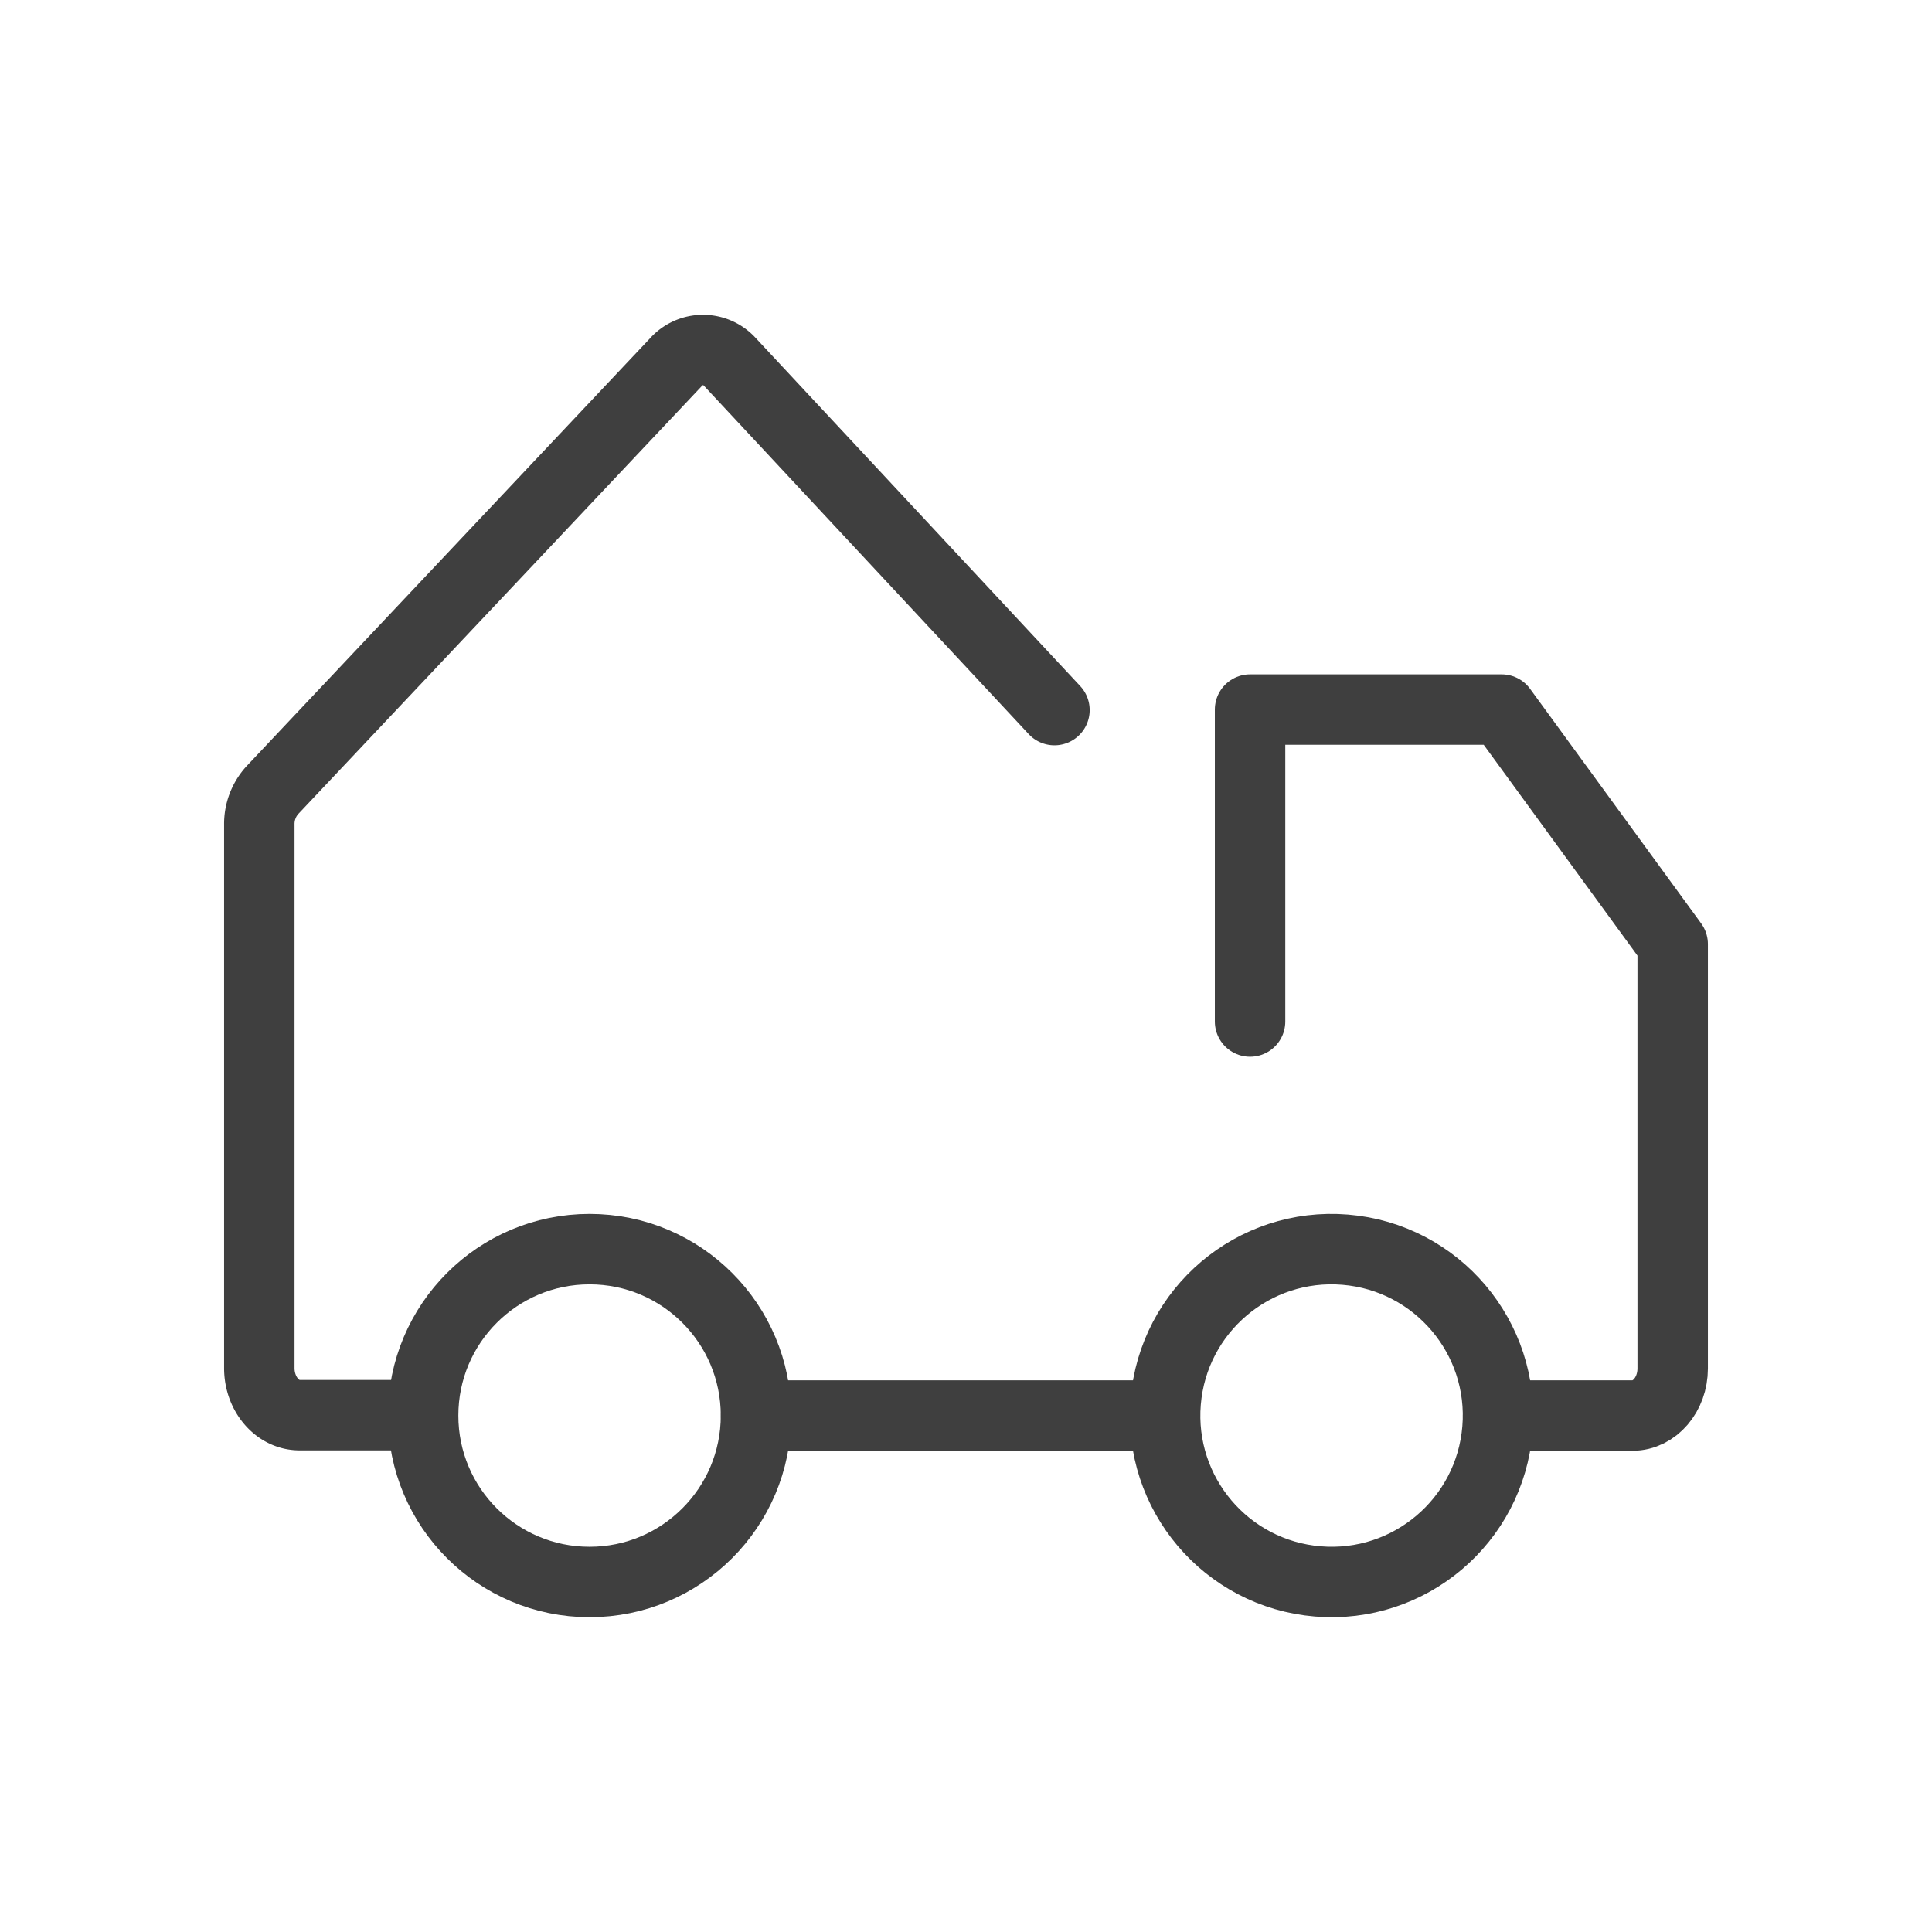 <svg id="Layer_1" data-name="Layer 1" xmlns="http://www.w3.org/2000/svg" width="50" height="50" viewBox="0 0 192 192"><defs><style>.cls-1,.cls-2{fill:none;}.cls-2{stroke:#3f3f3f;stroke-linecap:round;stroke-linejoin:round;stroke-width:7px;}</style></defs><rect class="cls-1" width="50" height="50"/><path class="cls-2" d="M148.88,140.677h13.35c2.21,0,4-2.1,4-4.68v-42.17l-17-23.31h-25v31"/><path class="cls-2" d="M75.14,140.677H114"/><path class="cls-2" d="M104.79,70.567l-32.23-34.57a3.599,3.599,0,0,0-5.39,0l-40.09,42.51a5,5,0,0,0-1.31,3.45v54c0,2.58,1.79,4.68,4,4.68H40.4"/><circle class="cls-2" cx="58.59" cy="140.677" r="16.54"/><circle class="cls-2" cx="132.33" cy="140.677" r="16.54" transform="translate(-18.782 260.953) rotate(-85.269)"/></svg>